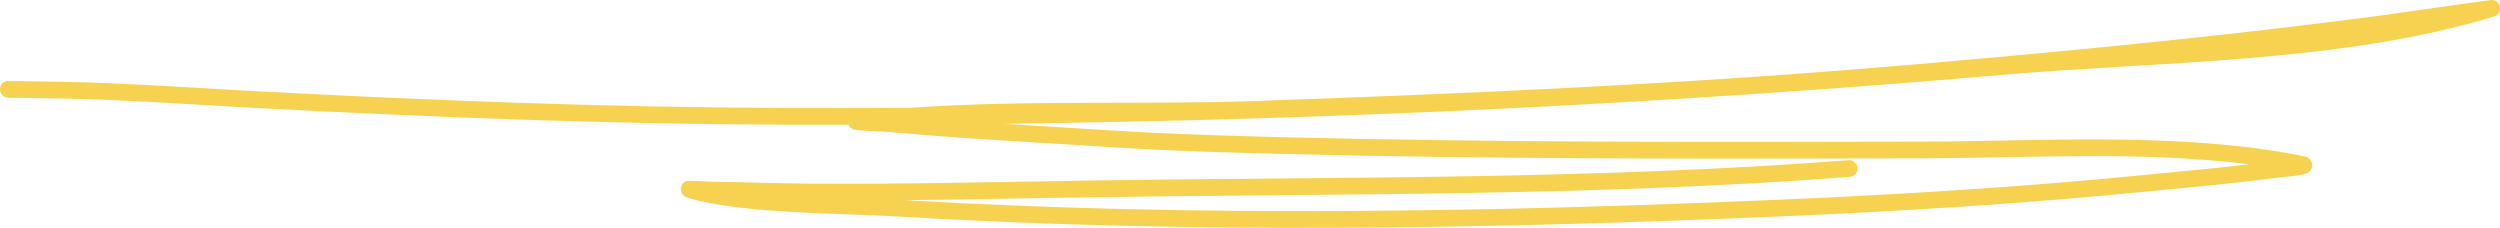 <svg xmlns="http://www.w3.org/2000/svg" width="417" height="38" viewBox="0 0 417 38" fill="none"><path fill-rule="evenodd" clip-rule="evenodd" d="M167.438 20.644C222.934 19.969 278.457 17.291 333.71 12.506C359.979 10.23 390.486 10.514 415.964 2.756C417.233 2.365 416.991 1.194 416.964 1.077C416.909 0.837 416.678 0.039 415.667 0C415.557 -0.005 414.782 0.106 414.485 0.145C406.962 1.149 399.466 2.321 391.937 3.269C365.942 6.554 339.871 9.036 313.761 11.212C279.105 14.101 244.153 15.64 209.403 16.845C190.383 17.503 170.906 16.628 151.825 17.989C144.818 18.028 137.811 18.033 130.804 18.011C101.512 17.905 72.254 16.778 43.011 15.233C33.608 14.737 26.436 14.201 17.231 13.839C13.736 13.699 8.19 13.604 4.333 13.543C3.766 13.532 2.321 13.521 1.722 13.515C1.662 13.504 1.601 13.504 1.535 13.504C1.304 13.504 1.194 13.521 1.173 13.521C-0.135 13.716 -0.015 14.971 0.018 15.161C0.024 15.2 0.222 16.26 1.348 16.299C1.618 16.31 3.547 16.321 4.289 16.332C8.124 16.393 13.648 16.488 17.126 16.622C26.315 16.985 33.481 17.52 42.868 18.017C72.154 19.562 101.457 20.694 130.793 20.8C134.377 20.811 137.965 20.817 141.548 20.811C141.669 21.129 141.939 21.486 142.532 21.642C143.087 21.787 147.061 21.916 148.594 22.044C159.942 22.992 159.607 22.947 172.093 23.723C191.004 24.9 193.884 25.168 213.553 25.664C249.28 26.568 285.024 26.495 320.757 26.406C338.398 26.355 357.287 25.145 375.197 27.404C369.295 28.107 363.37 28.62 357.457 29.206C337.266 31.203 317.058 32.441 296.785 33.311C248.153 35.397 199.445 36.228 150.831 33.384C161.179 33.283 171.522 33.049 181.87 32.898C223.994 32.274 266.525 32.742 308.562 29.501C309.315 29.44 309.881 28.771 309.826 28.007C309.771 27.237 309.106 26.662 308.353 26.718C266.372 29.959 223.901 29.485 181.832 30.11C166.202 30.338 150.578 30.751 134.948 30.628C129.584 30.584 124.221 30.383 118.857 30.316C117.796 30.299 115.065 30.087 114.675 30.176C113.812 30.372 113.625 31.019 113.57 31.337C113.543 31.526 113.455 32.62 114.774 33.01C123.775 35.676 140.389 35.553 149.138 36.078C198.352 39.034 247.664 38.209 296.9 36.1C317.223 35.224 337.48 33.98 357.726 31.978C364.799 31.281 371.888 30.678 378.934 29.752C380.072 29.602 382.627 29.384 383.864 29.156C384.38 29.061 384.754 28.927 384.919 28.832C385.562 28.464 385.677 27.928 385.677 27.566C385.683 27.287 385.567 26.305 384.221 26.038C363.705 21.96 341.382 23.561 320.751 23.617C285.04 23.706 249.324 23.779 213.619 22.875C193.999 22.379 191.13 22.116 172.258 20.939C170.395 20.828 168.818 20.727 167.438 20.644Z" fill="#F6D250"></path></svg>